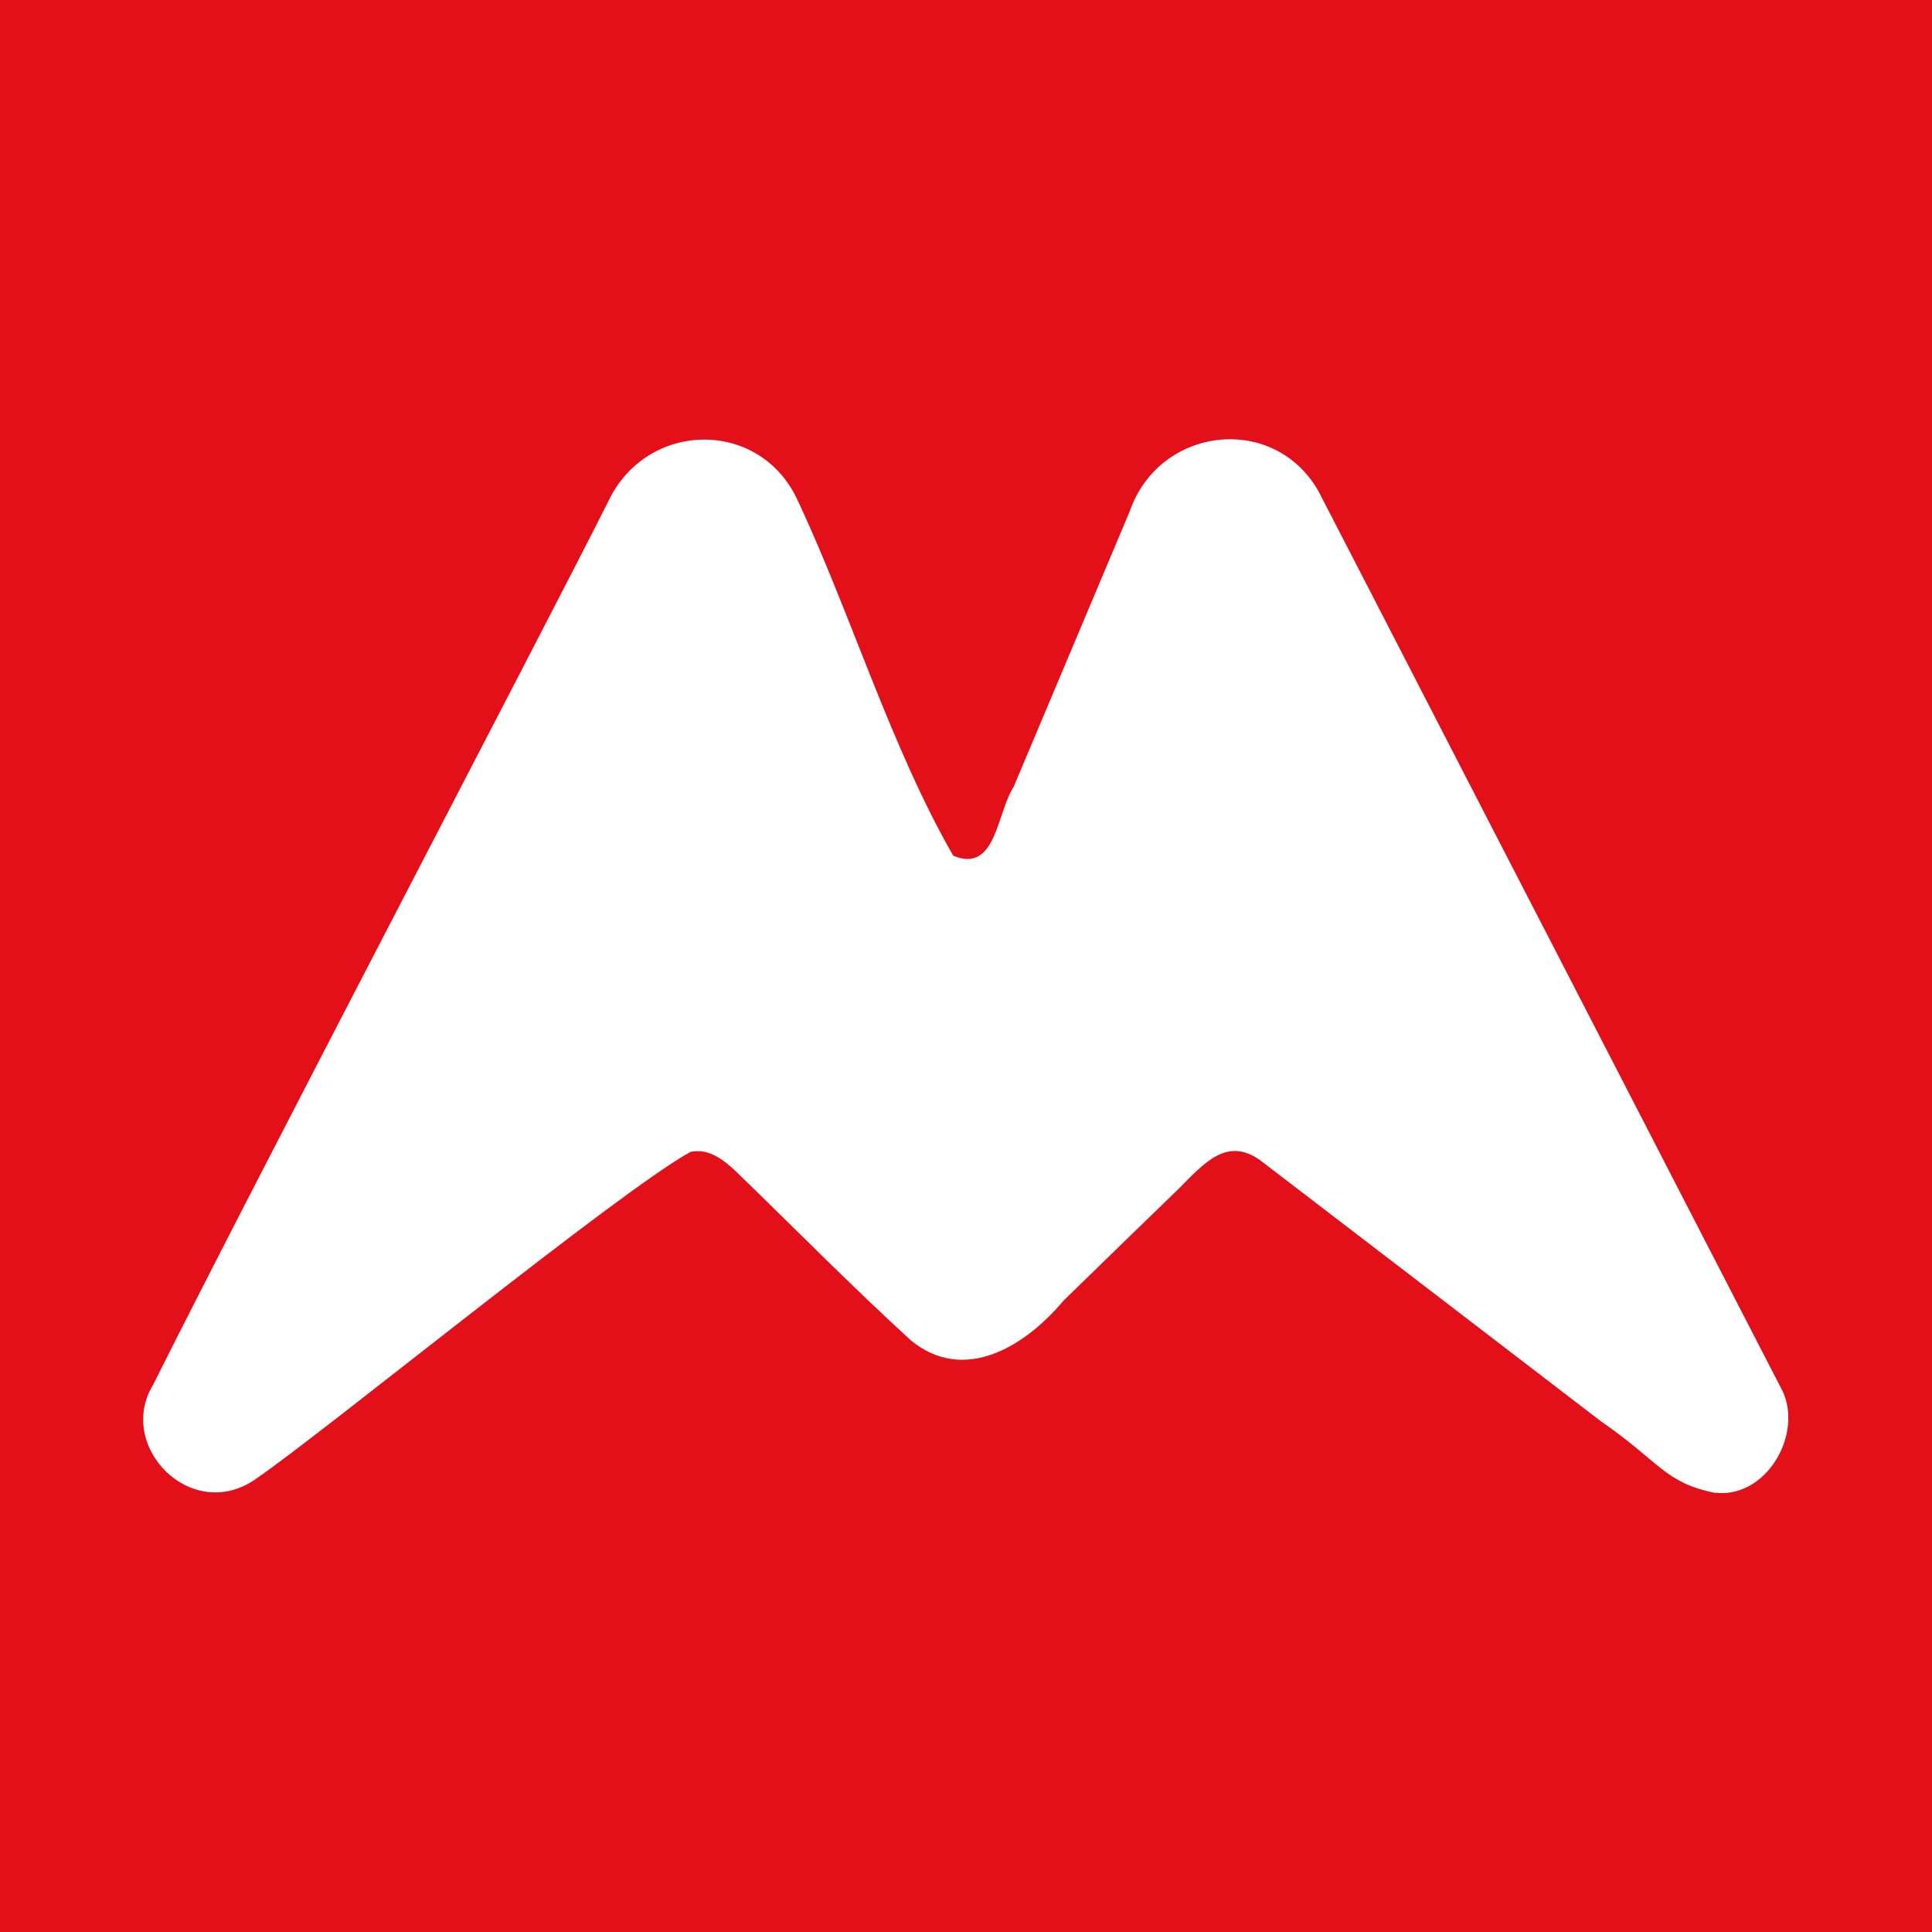 <?xml version="1.0" encoding="UTF-8"?>
<svg id="Calque_2" data-name="Calque 2" xmlns="http://www.w3.org/2000/svg" viewBox="0 0 65.18 65.18">
  <rect x="0" y="0" width="65.18" height="65.18" fill="#333333" stroke="none"/>
  <defs>
    <style>
      .cls-1 {
        fill: #e3101a;
      }

      .cls-2 {
        fill: #fff;
      }
    </style>
  </defs>
  <g id="Calque_1-2" data-name="Calque 1">
    <g>
      <rect class="cls-2" y="0" width="65.01" height="65.01"/>
      <path class="cls-1" d="M0,0v65.18h65.18V0H0ZM57.96,50.36h-.13c-1.68-.35-1.82-1.03-3.82-2.41-2.78-2.13-9.98-7.65-11.5-8.81-1.13-.8-1.89.11-2.75.97-1.2,1.16-2.73,2.65-3.88,3.77-1.31,1.56-3.36,2.81-5.15,1.34-1.98-1.81-3.9-3.76-5.86-5.66-.49-.47-.97-.82-1.57-.7-2.36,1.28-12.43,9.51-14.69,11.05-2.16,1.49-4.71-1.12-3.44-3.2,3.51-7.02,13.05-25.22,15.34-29.77,1.29-2.77,5.14-2.84,6.41-.04,1.77,3.77,3.14,8.32,5.24,11.97,1.45.6,1.46-1.43,2.04-2.33,1.12-2.66,3.4-8.07,3.91-9.28,1-2.89,4.87-3.33,6.37-.69,2.58,4.99,4.95,9.61,7.83,15.18,3.63,7.04,7.26,14.08,7.75,15.03.84,1.45-.37,3.7-2.1,3.59Z"/>
    </g>
  </g>
</svg>